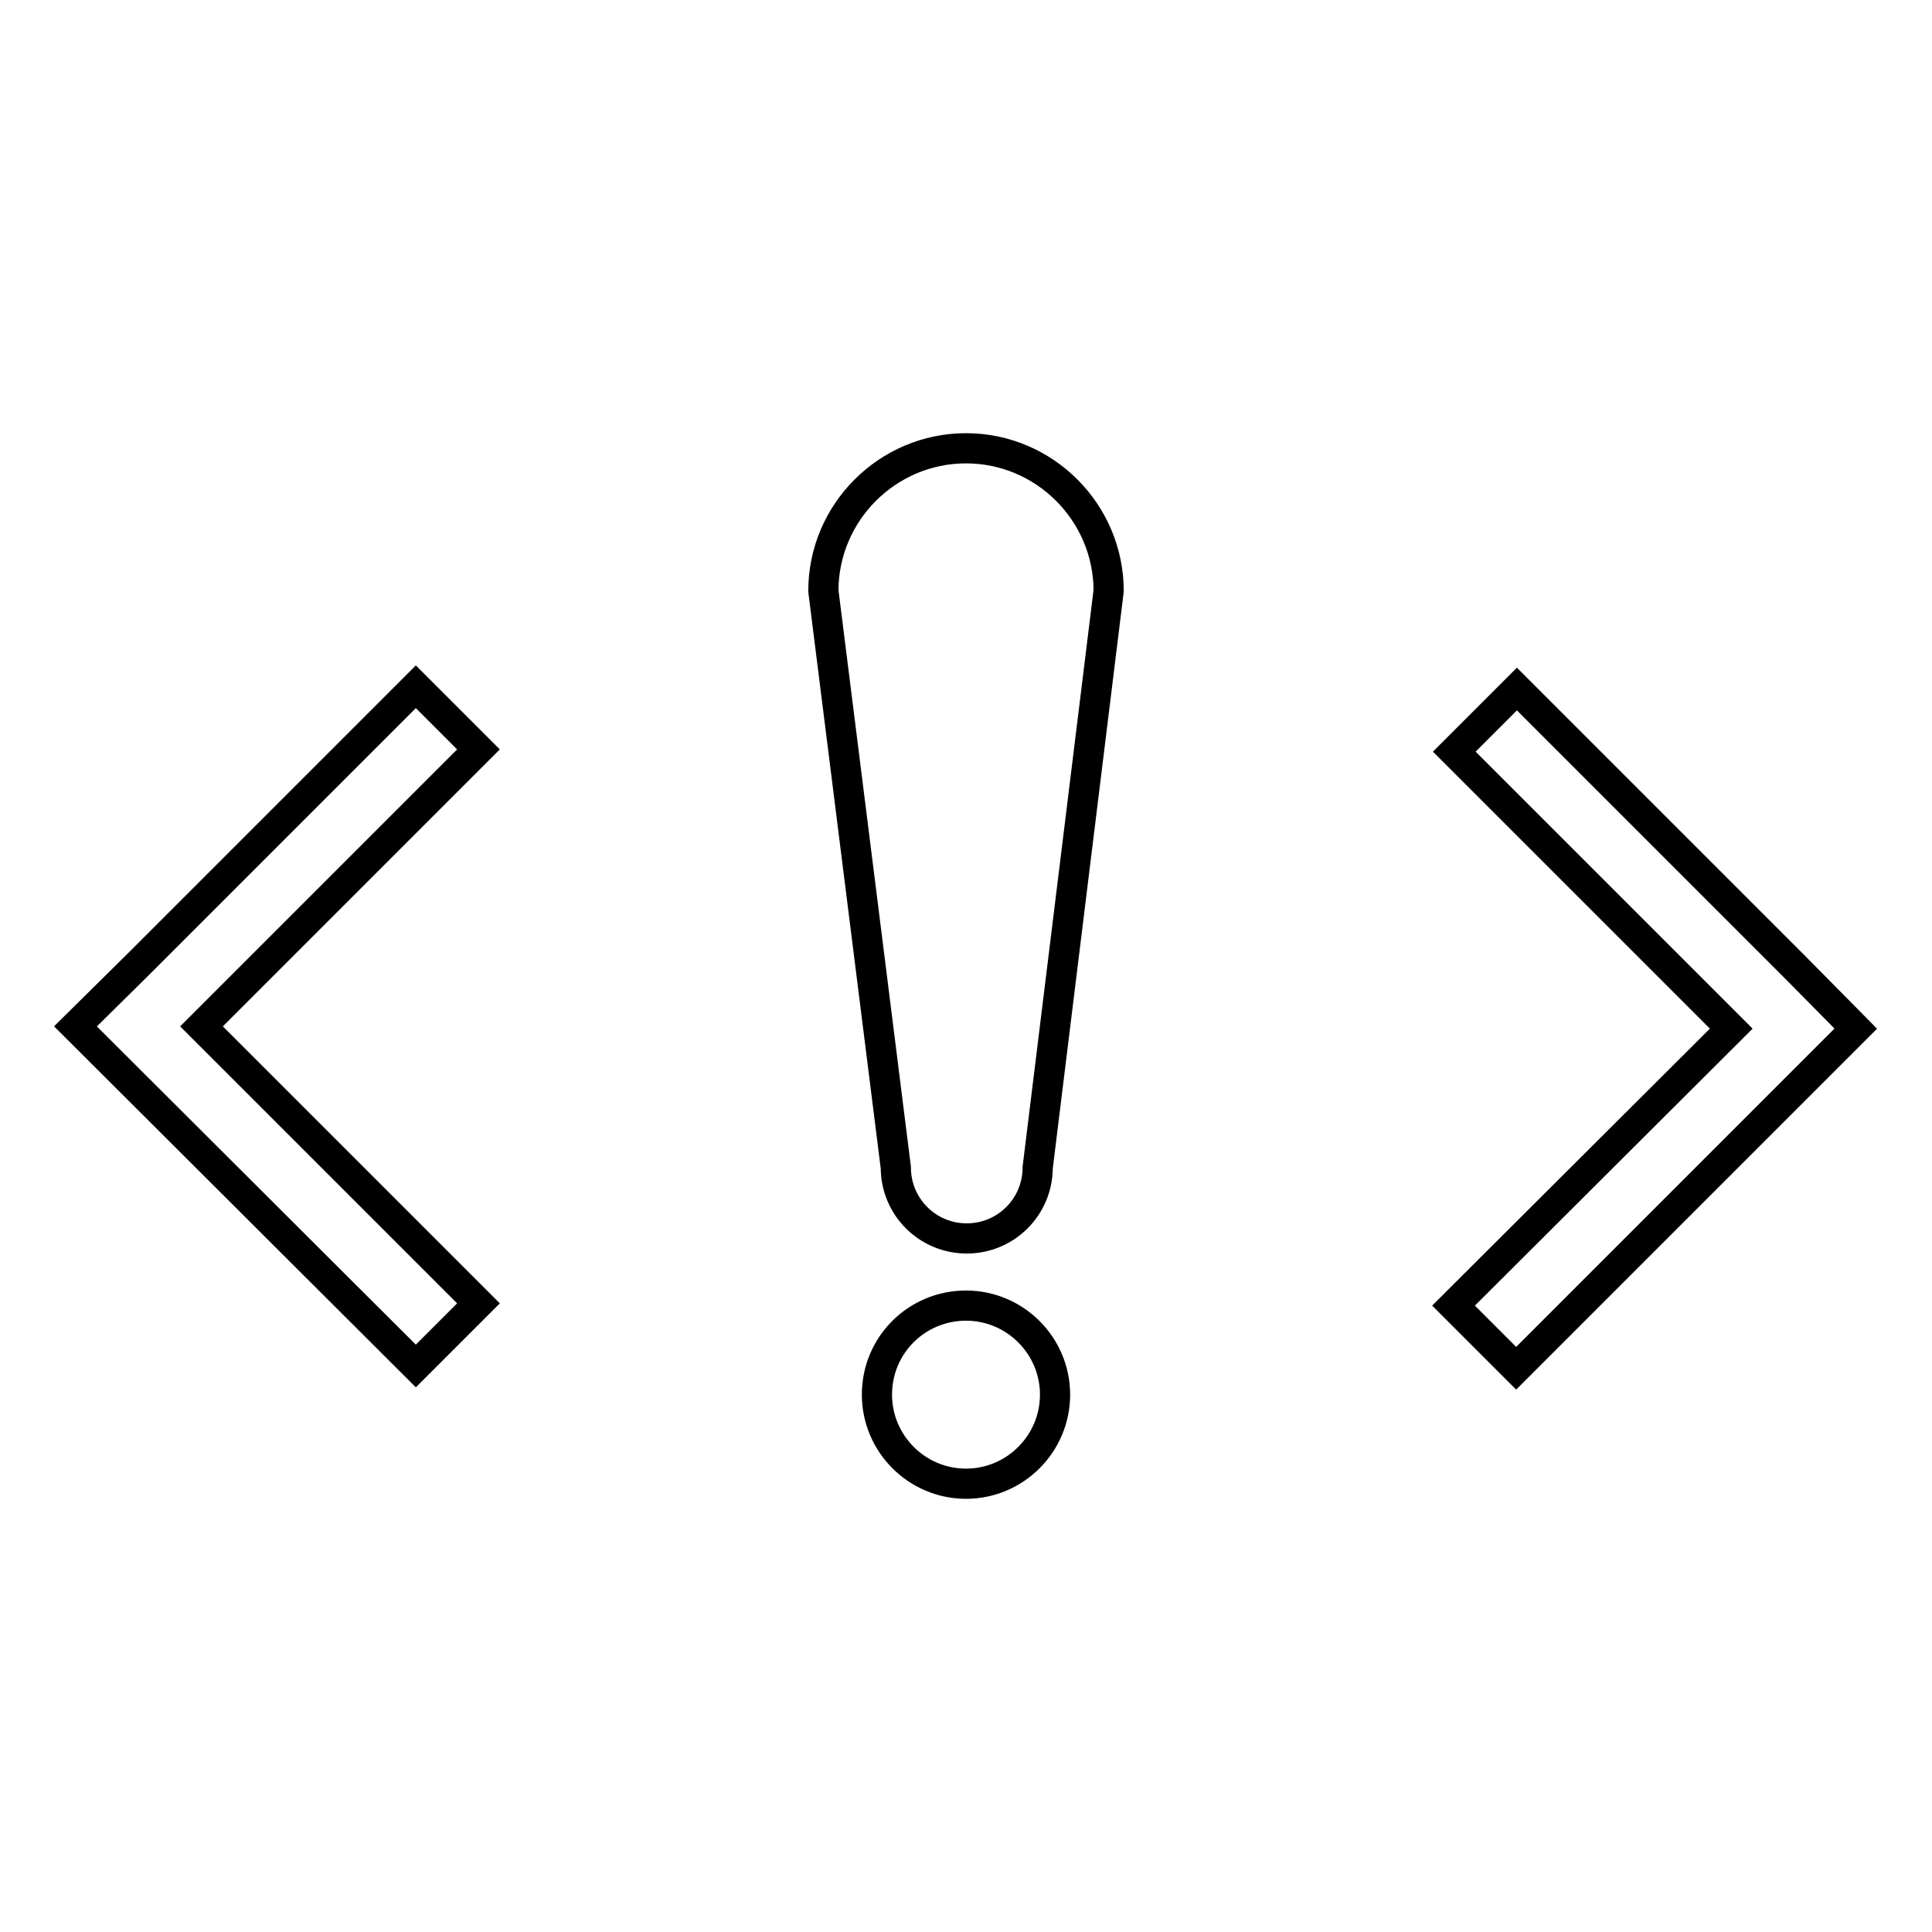 <?xml version="1.0" encoding="utf-8"?>
<!-- Svg Vector Icons : http://www.onlinewebfonts.com/icon -->
<!DOCTYPE svg PUBLIC "-//W3C//DTD SVG 1.1//EN" "http://www.w3.org/Graphics/SVG/1.1/DTD/svg11.dtd">
<svg version="1.1" xmlns="http://www.w3.org/2000/svg" xmlns:xlink="http://www.w3.org/1999/xlink" x="0px" y="0px" viewBox="0 0 256 256" enable-background="new 0 0 256 256" xml:space="preserve">
<g> <path stroke-width="4" fill-opacity="0" stroke="#000000"  d="M237.7,128l-36.7-36.7l-8.3,8.3l36.7,36.7L192.6,173l8.3,8.3l36.7-36.7l8.3-8.3L237.7,128z M63.4,99.3 l-8.3-8.3l-36.7,36.7L10,136l45.1,45l8.3-8.3L26.7,136L63.4,99.3z M109.1,78.3c0-10.4,8.5-18.9,18.9-18.9 c10.4,0,18.9,8.5,18.9,18.9l-9.4,76.4c0,5.2-4.2,9.4-9.4,9.4c-5.2,0-9.4-4.2-9.4-9.4L109.1,78.3L109.1,78.3z"/> <path stroke-width="4" fill-opacity="0" stroke="#000000"  d="M116.2,184.8c0,6.5,5.3,11.8,11.8,11.8c6.5,0,11.8-5.3,11.8-11.8c0-6.5-5.3-11.8-11.8-11.8 C121.5,173,116.2,178.2,116.2,184.8C116.2,184.8,116.2,184.8,116.2,184.8z"/></g>
</svg>